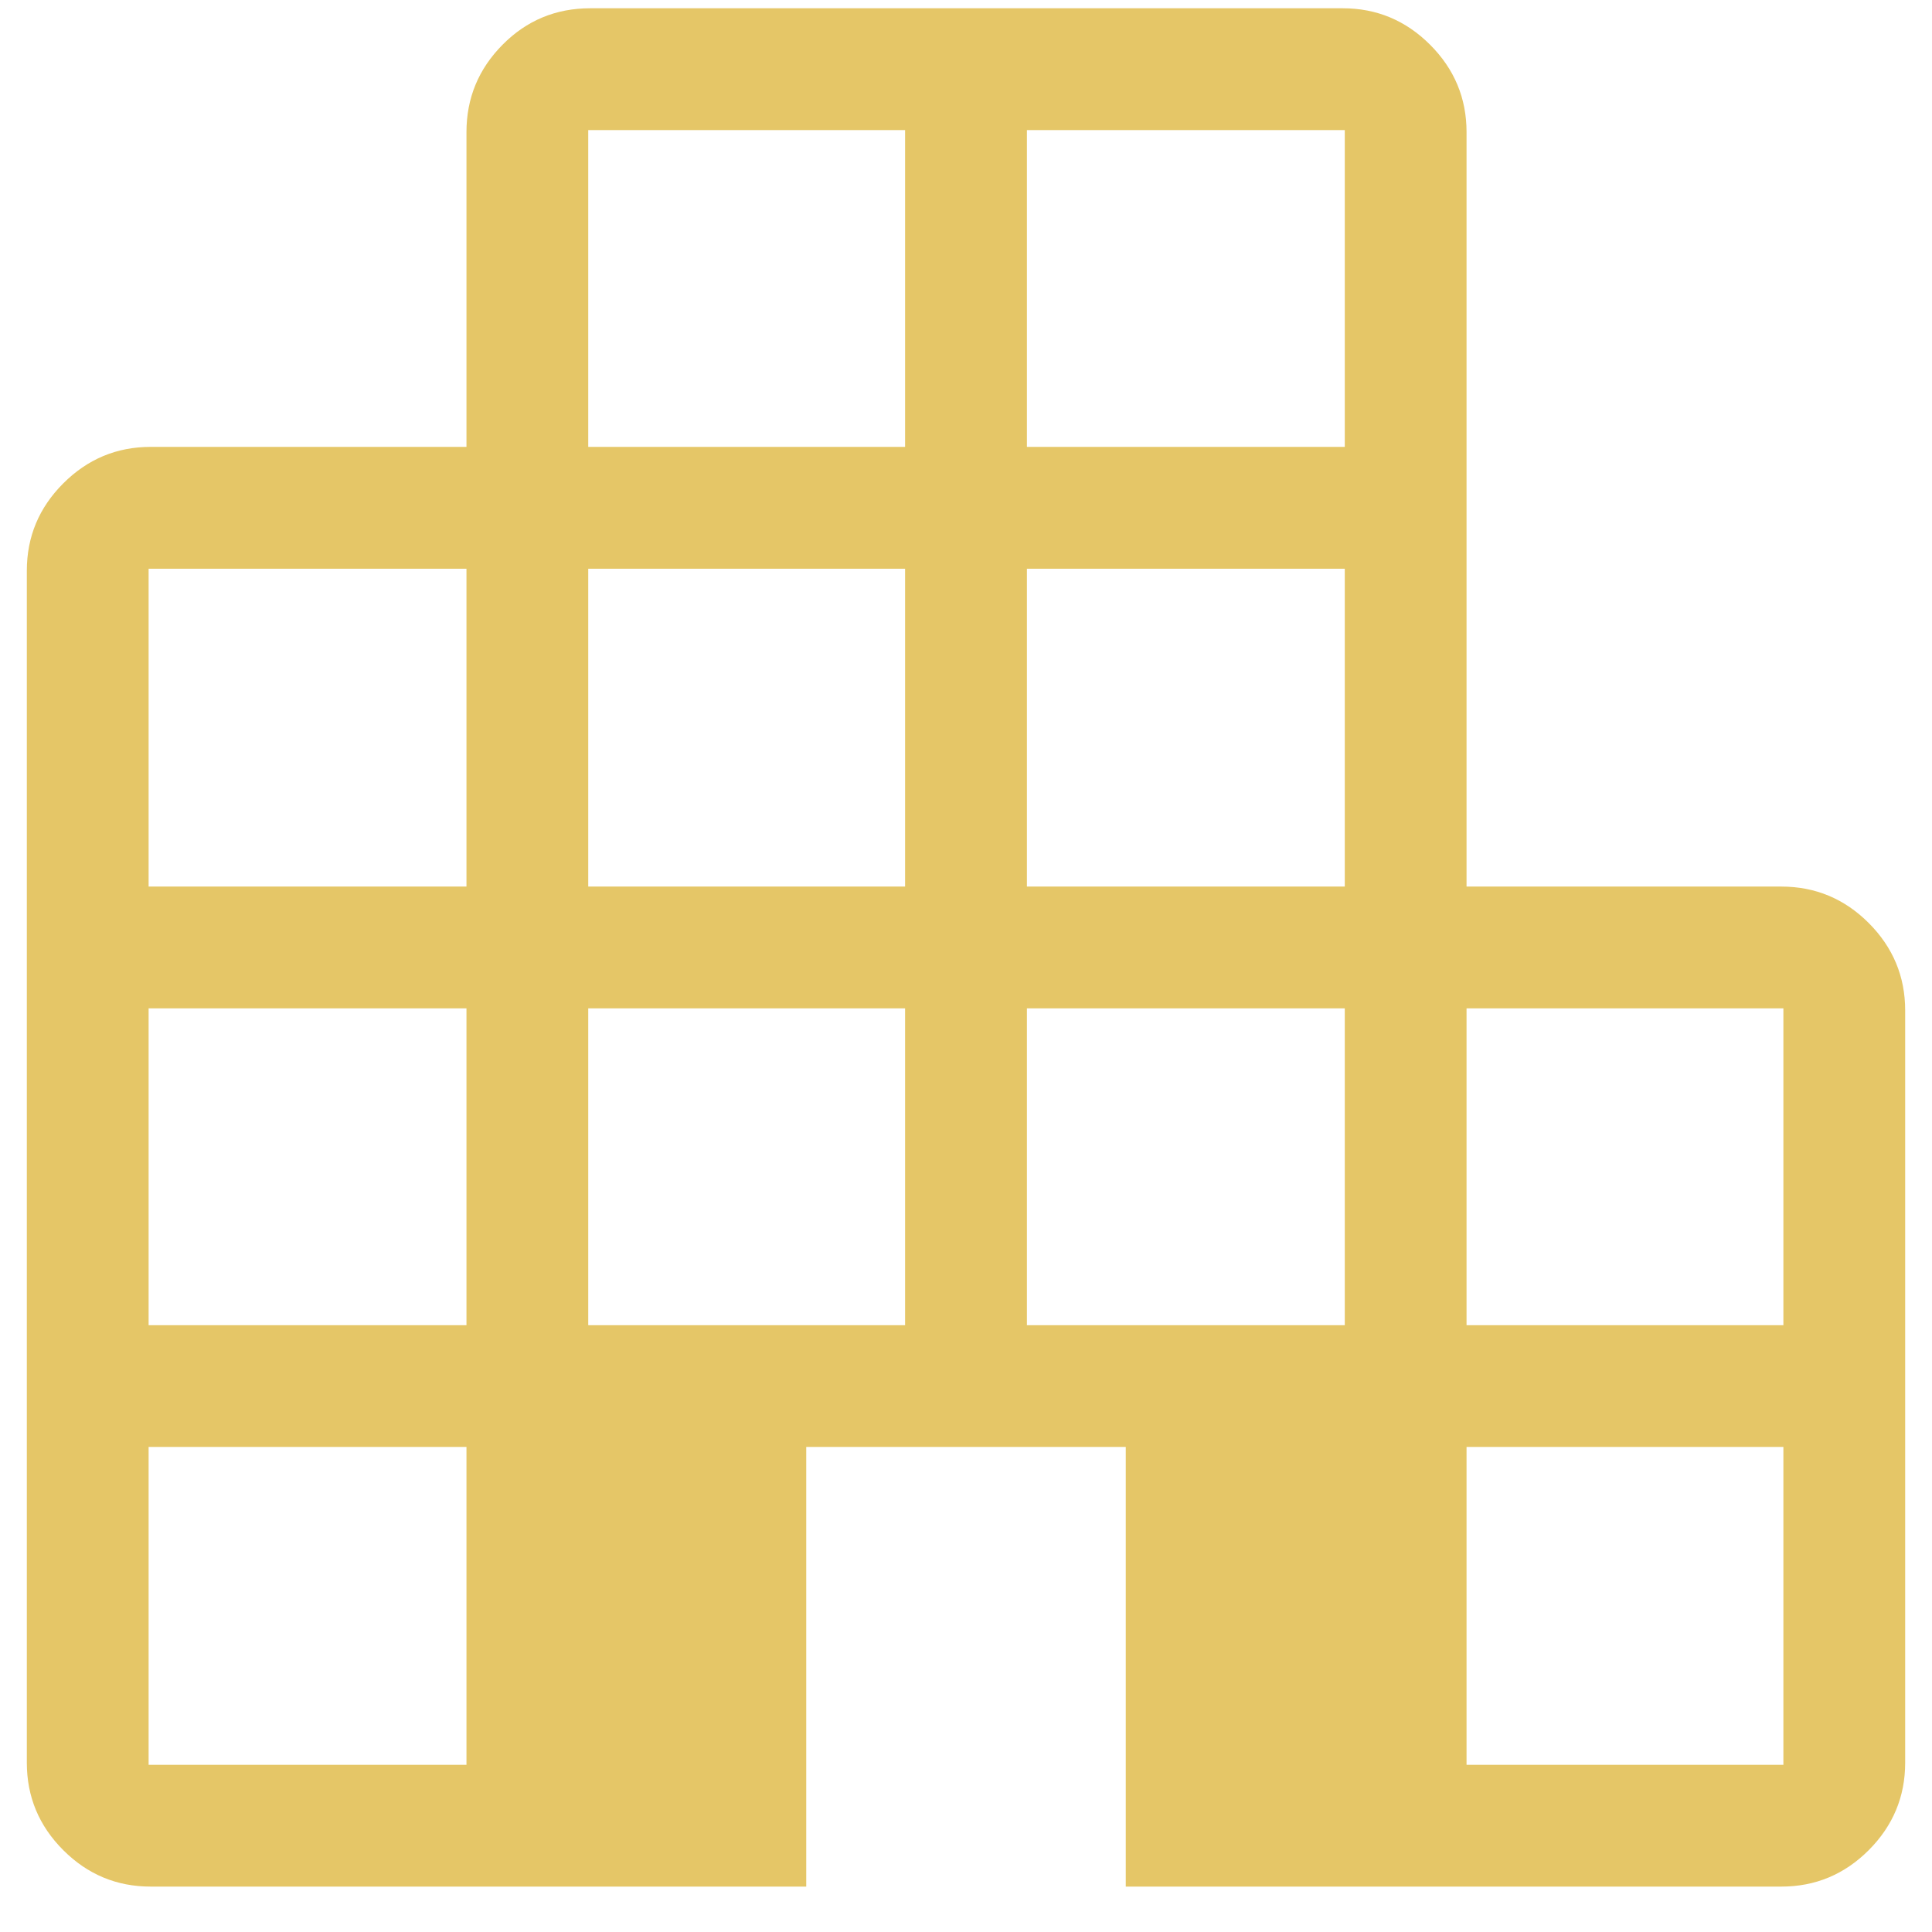 <?xml version="1.0" encoding="UTF-8"?> <svg xmlns="http://www.w3.org/2000/svg" width="36" height="36" viewBox="0 0 36 36" fill="none"><path d="M2.808 35.154C2.175 35.154 1.632 34.928 1.179 34.475C0.726 34.022 0.5 33.479 0.5 32.847V10.635C0.5 10.002 0.726 9.46 1.179 9.007C1.632 8.554 2.175 8.327 2.808 8.327H8.692V2.462C8.692 1.829 8.916 1.286 9.364 0.834C9.812 0.381 10.357 0.154 11 0.154H25.019C25.652 0.154 26.195 0.381 26.648 0.834C27.1 1.286 27.327 1.829 27.327 2.462V16.52H33.192C33.825 16.52 34.368 16.746 34.821 17.199C35.273 17.652 35.5 18.195 35.5 18.827V32.847C35.5 33.479 35.273 34.022 34.821 34.475C34.368 34.928 33.825 35.154 33.192 35.154H20.977V26.962H15.023V35.154H2.808ZM2.769 32.885H8.692V26.962H2.769V32.885ZM2.769 24.693H8.692V18.789H2.769V24.693ZM2.769 16.52H8.692V10.597H2.769V16.52ZM10.961 24.693H16.865V18.789H10.961V24.693ZM10.961 16.52H16.865V10.597H10.961V16.52ZM10.961 8.327H16.865V2.424H10.961V8.327ZM19.135 24.693H25.058V18.789H19.135V24.693ZM19.135 16.52H25.058V10.597H19.135V16.52ZM19.135 8.327H25.058V2.424H19.135V8.327ZM27.327 32.885H33.231V26.962H27.327V32.885ZM27.327 24.693H33.231V18.789H27.327V24.693Z" fill="#E5C667"></path></svg> 